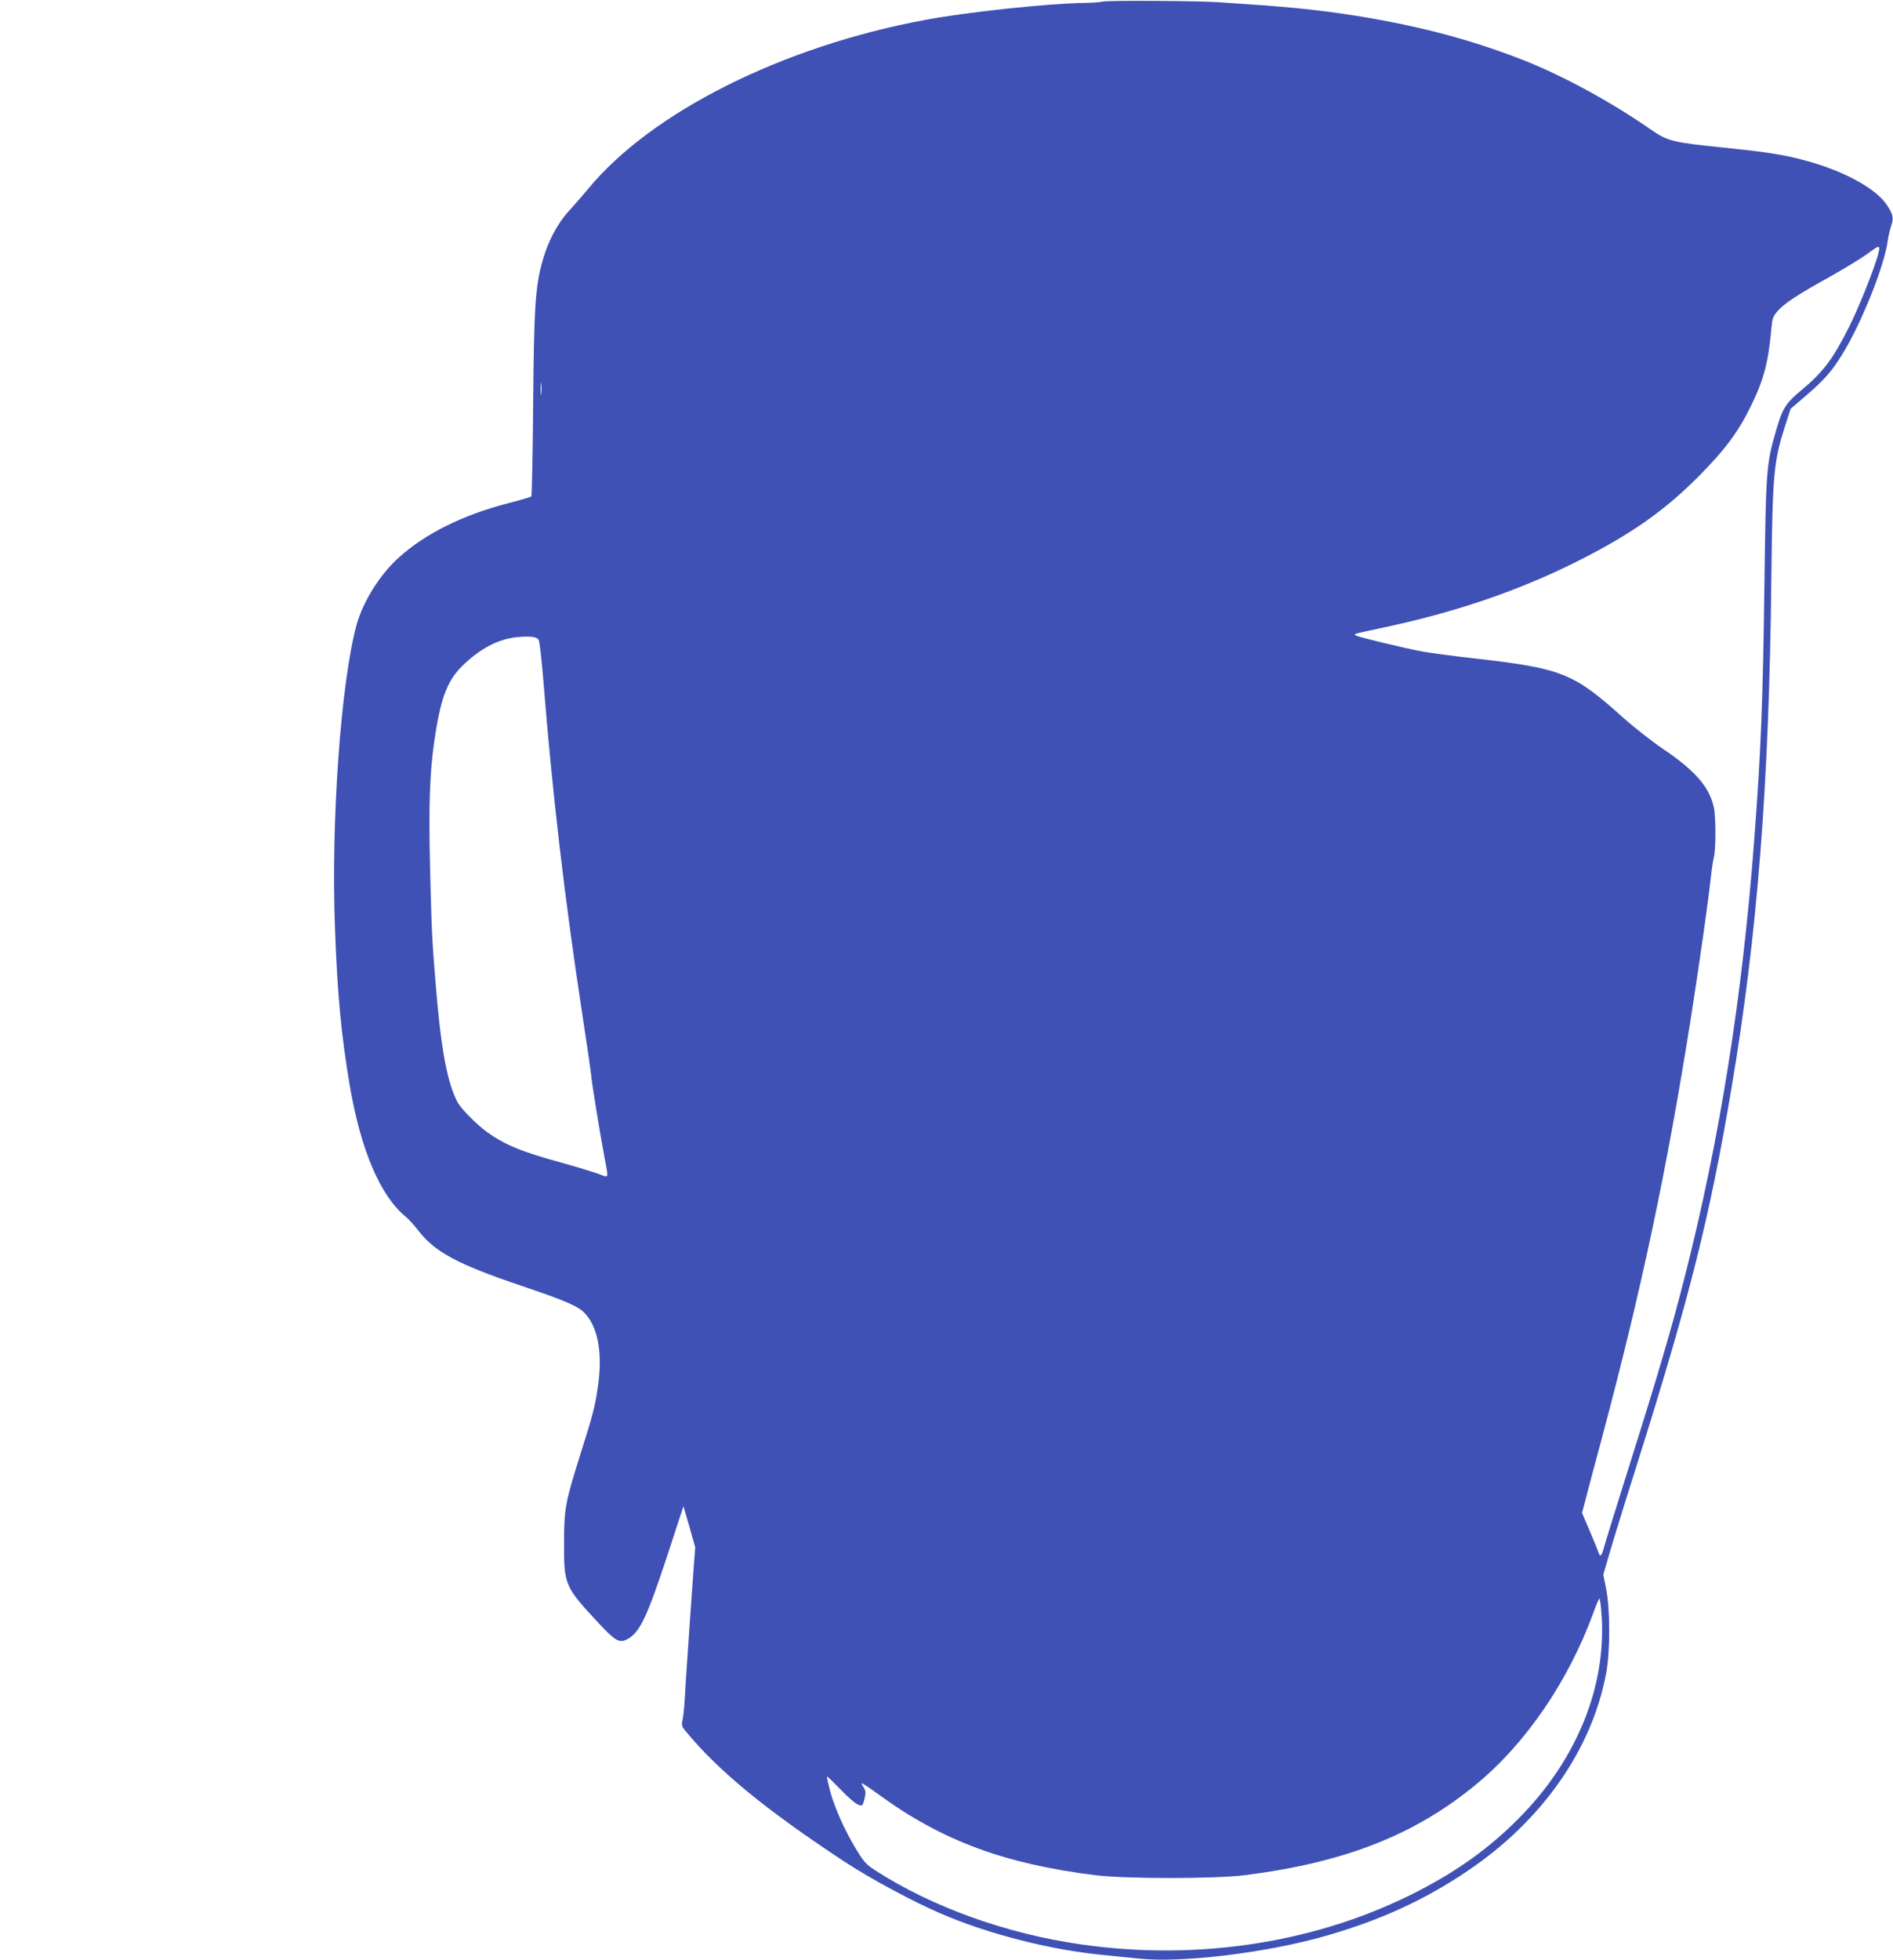 <?xml version="1.0" standalone="no"?>
<!DOCTYPE svg PUBLIC "-//W3C//DTD SVG 20010904//EN"
 "http://www.w3.org/TR/2001/REC-SVG-20010904/DTD/svg10.dtd">
<svg version="1.0" xmlns="http://www.w3.org/2000/svg"
 width="1237pt" height="1280pt" viewBox="0 0 1237 1280"
 preserveAspectRatio="xMidYMid meet">
<g transform="translate(0,1280) scale(0.1,-0.1)"
fill="#3f51b5" stroke="none">
<path d="M7210 12790 c-25 -5 -81 -9 -125 -9 -230 -3 -761 -59 -1039 -111
-933 -173 -1790 -602 -2204 -1105 -37 -44 -94 -110 -128 -147 -72 -79 -133
-195 -168 -319 -48 -169 -57 -305 -62 -944 -3 -324 -8 -593 -12 -597 -4 -4
-68 -23 -142 -42 -304 -78 -551 -200 -727 -360 -123 -112 -231 -286 -273 -437
-103 -379 -168 -1288 -141 -1985 16 -432 40 -686 96 -1021 72 -422 199 -722
365 -858 20 -16 57 -57 84 -92 107 -139 255 -219 663 -357 299 -101 381 -136
425 -183 88 -93 118 -269 83 -493 -18 -120 -30 -167 -110 -420 -100 -317 -109
-362 -109 -580 -1 -283 2 -291 233 -538 102 -109 129 -124 179 -98 82 43 128
139 262 545 l106 324 39 -134 38 -134 -11 -145 c-6 -80 -16 -219 -22 -310 -6
-91 -15 -223 -20 -295 -5 -71 -12 -177 -15 -235 -3 -58 -10 -122 -15 -143 -7
-33 -5 -42 18 -70 212 -259 522 -514 1040 -855 167 -110 446 -260 627 -338
317 -137 725 -240 1075 -273 63 -6 162 -16 220 -22 282 -31 851 39 1237 152
354 103 636 233 914 421 486 327 813 794 905 1293 26 139 26 412 0 546 l-19
95 42 145 c23 79 104 342 181 584 341 1082 473 1607 614 2445 170 1004 247
1987 261 3335 8 686 15 759 91 997 l35 108 98 84 c123 106 168 157 239 271
126 203 279 587 298 745 3 25 13 66 21 91 19 54 14 79 -26 139 -73 111 -288
227 -546 295 -132 35 -235 51 -512 80 -344 35 -374 42 -487 120 -259 180 -576
352 -831 452 -361 142 -737 238 -1180 303 -222 32 -380 47 -805 75 -143 10
-715 13 -760 5z m5070 -1614 c0 -47 -113 -341 -192 -501 -108 -217 -173 -304
-314 -421 -107 -89 -126 -120 -169 -269 -63 -219 -65 -250 -75 -985 -10 -783
-23 -1105 -66 -1675 -78 -1039 -228 -1979 -459 -2880 -81 -317 -169 -618 -345
-1175 -87 -278 -167 -533 -176 -567 -18 -67 -28 -77 -39 -40 -4 12 -29 75 -57
139 l-50 117 27 103 c15 57 60 229 102 383 261 978 425 1753 582 2745 55 350
118 794 130 915 6 55 15 116 20 135 14 44 14 271 0 329 -30 132 -122 238 -329
378 -74 50 -191 142 -260 203 -329 296 -400 324 -975 390 -143 16 -298 37
-345 46 -115 21 -407 92 -428 103 -19 11 -29 8 153 47 490 103 896 241 1284
434 353 177 572 329 801 559 169 170 257 287 340 456 86 174 116 289 136 517
5 56 10 72 39 105 43 51 129 107 345 227 96 54 204 120 240 146 71 53 80 57
80 36z m-8743 -948 c-2 -18 -4 -4 -4 32 0 36 2 50 4 33 2 -18 2 -48 0 -65z
m-16 -1609 c5 -11 19 -131 30 -267 57 -723 138 -1416 255 -2182 31 -201 56
-376 57 -390 0 -29 58 -385 87 -538 27 -143 30 -135 -32 -111 -29 11 -132 43
-229 70 -281 77 -386 120 -504 204 -69 49 -175 156 -197 200 -67 129 -108 354
-142 780 -23 273 -26 349 -36 759 -9 394 -2 601 26 801 40 286 84 406 183 504
117 115 237 178 361 190 89 8 128 3 141 -20z m6944 -6356 c36 -473 -161 -959
-545 -1343 -189 -190 -394 -337 -654 -471 -650 -335 -1430 -458 -2199 -348
-492 70 -975 244 -1348 484 -57 37 -74 55 -121 132 -76 124 -143 274 -173 383
-13 52 -23 95 -21 98 2 2 43 -38 92 -88 78 -81 124 -113 140 -97 3 3 10 24 15
46 7 33 6 47 -7 67 -9 13 -15 26 -13 28 2 2 54 -32 114 -76 412 -300 820 -451
1415 -525 201 -24 772 -24 970 0 656 82 1117 263 1519 596 324 267 602 676
763 1118 18 51 36 93 40 93 3 0 9 -44 13 -97z"/>
</g>
</svg>
